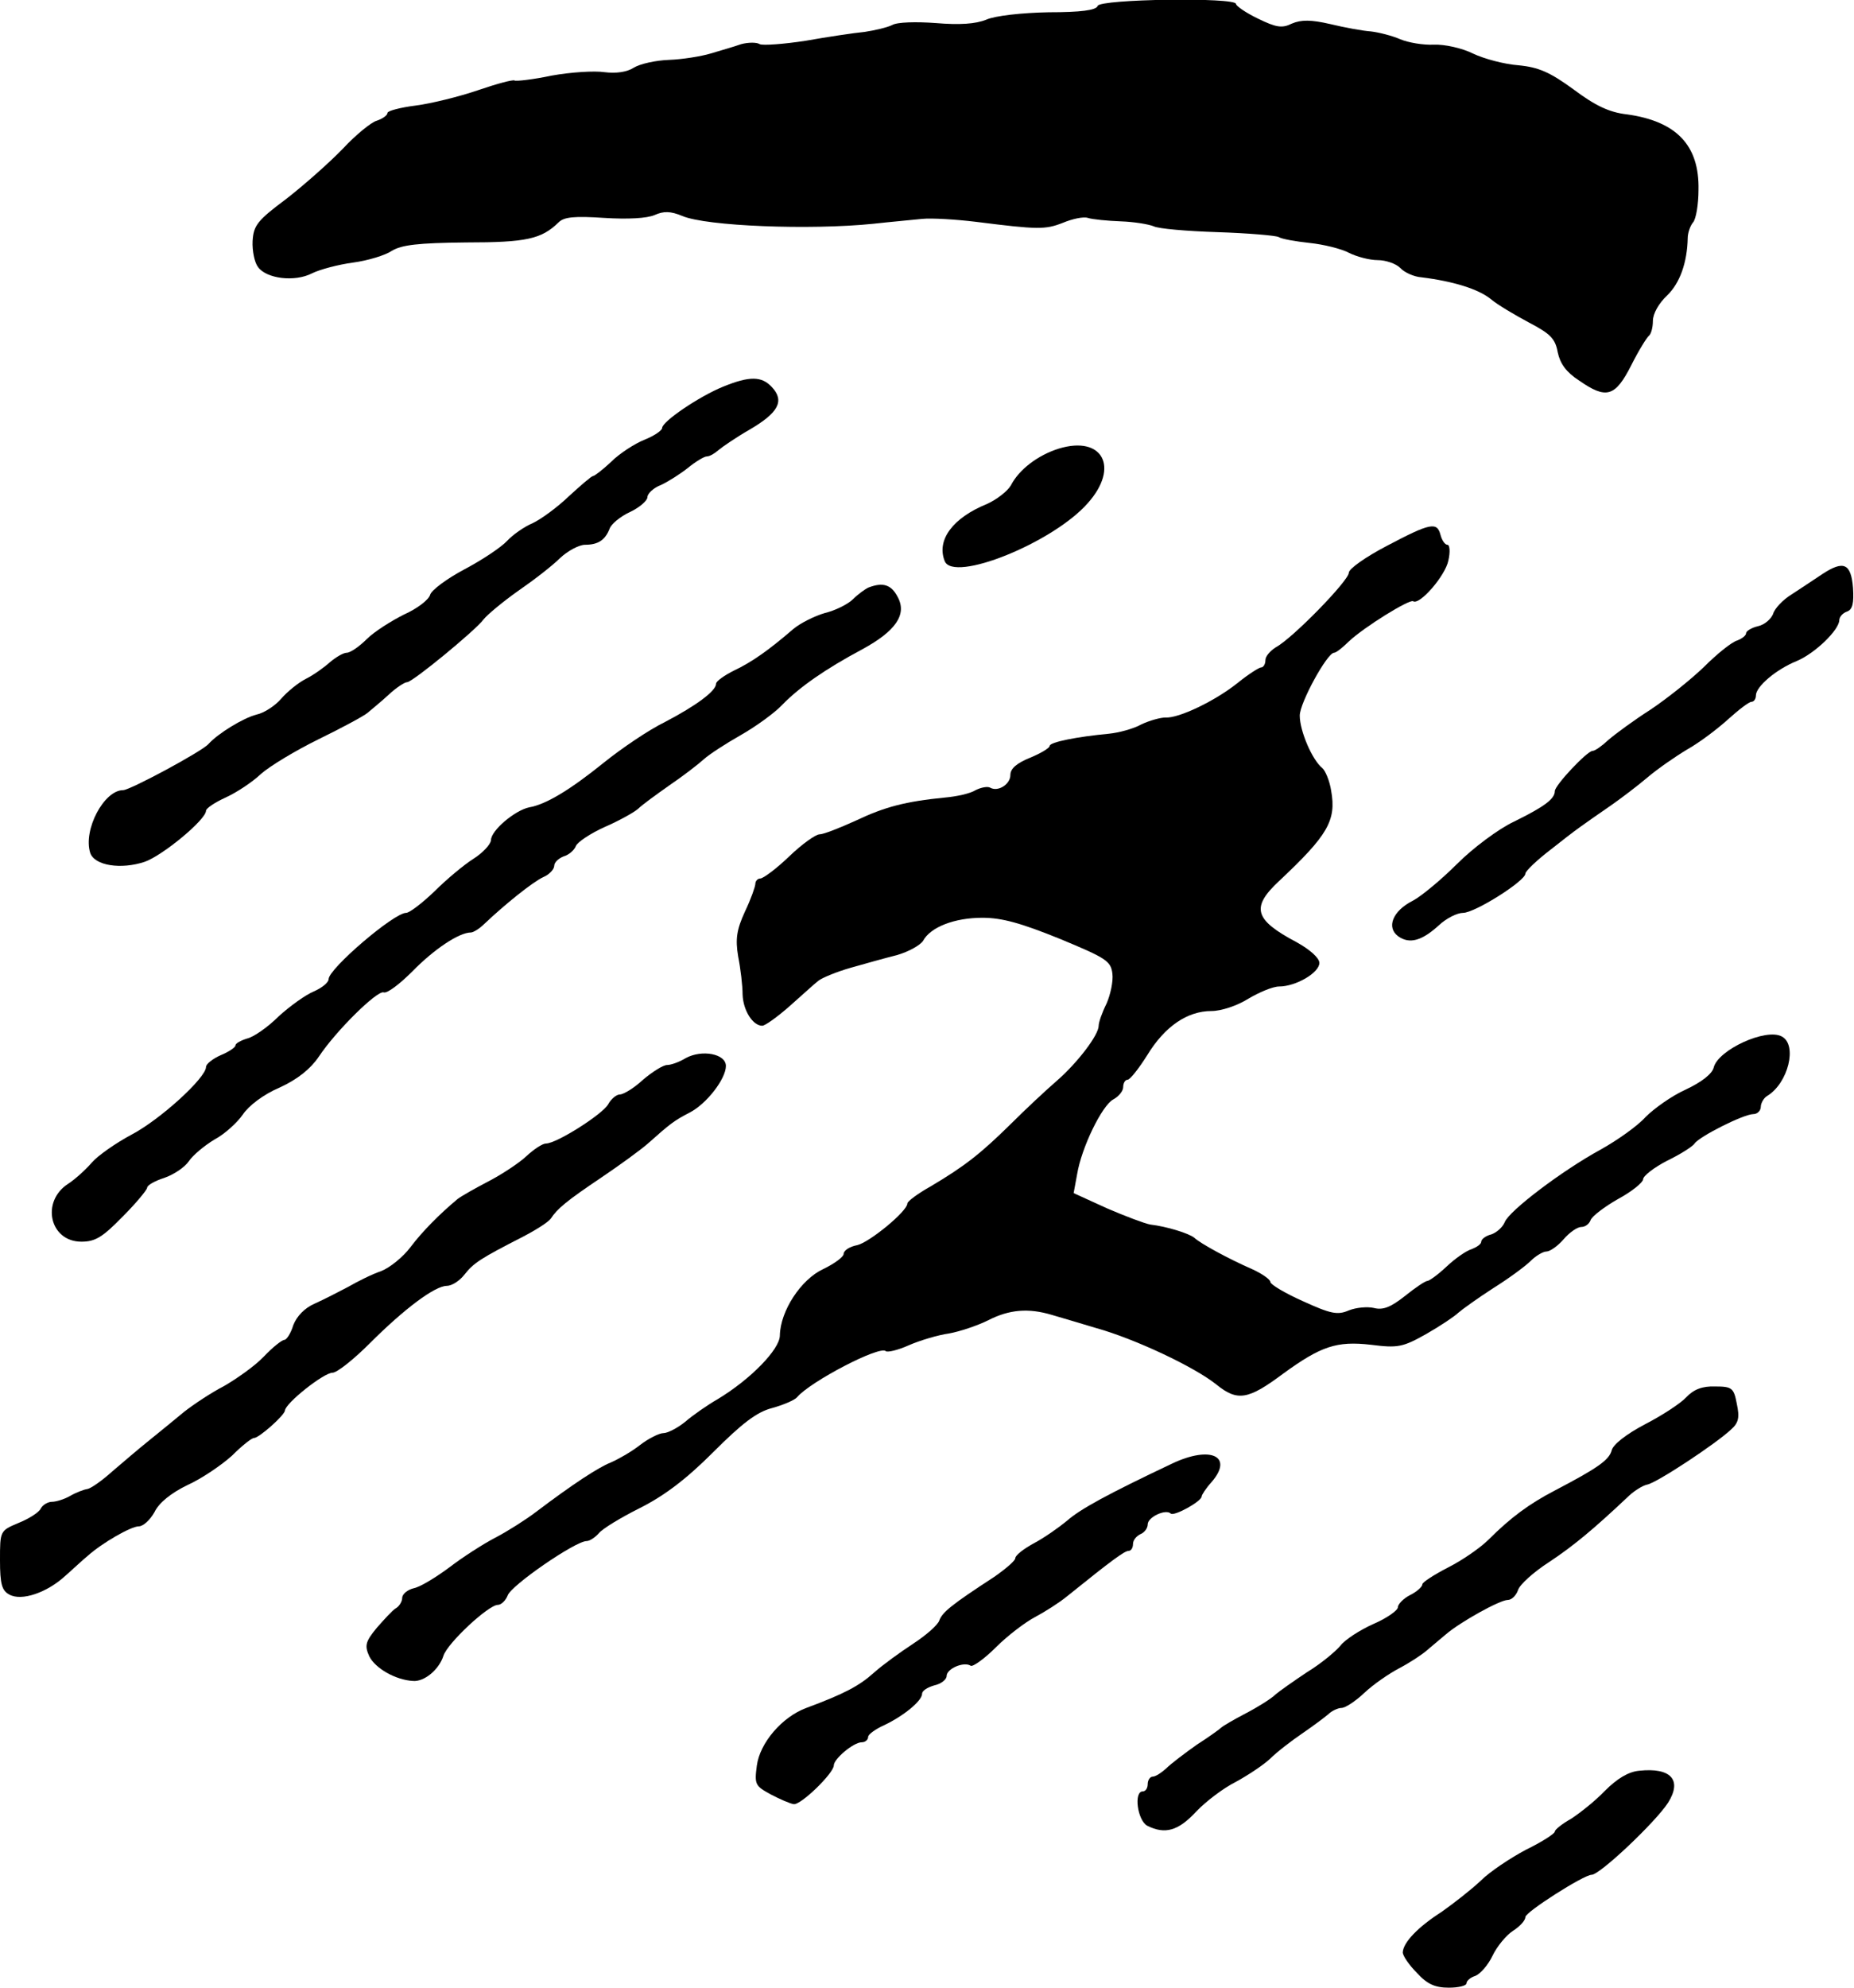 <?xml version="1.0" standalone="no"?>
<!DOCTYPE svg PUBLIC "-//W3C//DTD SVG 20010904//EN"
 "http://www.w3.org/TR/2001/REC-SVG-20010904/DTD/svg10.dtd">
<svg version="1.0" xmlns="http://www.w3.org/2000/svg"
 width="378pt" height="405pt" viewBox="0 0 378 405"
 preserveAspectRatio="xMidYMid meet">
<g transform="translate(0,405) scale(0.1,-0.1)"
fill="#000000" stroke="none">
<path d="M2238 4038 c-3 -9 -35 -13 -100 -13 -54 -1 -109 -7 -127 -15 -22 -9
-55 -11 -103 -7 -40 3 -79 2 -89 -4 -10 -5 -36 -11 -56 -14 -21 -2 -75 -10
-120 -18 -45 -7 -88 -10 -94 -7 -6 4 -23 4 -38 0 -14 -5 -42 -13 -62 -19 -20
-6 -58 -12 -85 -13 -27 -1 -59 -8 -72 -16 -14 -9 -36 -12 -60 -9 -20 3 -68 0
-107 -7 -38 -8 -73 -12 -76 -10 -4 2 -37 -7 -75 -20 -38 -13 -95 -27 -126 -31
-32 -4 -58 -11 -58 -15 0 -5 -10 -12 -22 -16 -11 -3 -43 -29 -69 -57 -27 -28
-79 -74 -115 -102 -59 -44 -67 -54 -69 -86 -1 -20 4 -44 11 -53 17 -24 75 -31
110 -13 16 8 54 18 84 22 30 4 66 15 79 24 20 12 53 16 151 17 124 0 154 7
189 41 11 11 32 13 93 9 48 -3 87 -1 103 6 18 8 32 8 56 -2 49 -21 261 -29
389 -16 36 4 81 8 100 10 19 2 69 -1 110 -6 127 -16 141 -16 177 -2 19 8 42
13 51 10 9 -3 40 -6 67 -7 28 -1 57 -6 67 -10 9 -5 68 -10 130 -12 63 -2 120
-7 125 -10 6 -4 35 -9 63 -12 29 -3 65 -12 80 -20 16 -8 42 -15 59 -15 16 0
37 -7 46 -16 8 -9 28 -18 43 -19 65 -8 116 -24 141 -44 14 -12 50 -33 78 -48
44 -23 54 -33 59 -61 5 -23 17 -40 43 -57 56 -39 74 -34 107 31 15 30 32 57
36 60 4 3 8 16 8 30 0 15 12 36 29 52 26 25 41 67 42 117 0 10 5 25 11 32 6 7
11 37 11 66 2 91 -45 140 -146 154 -36 4 -65 18 -109 51 -48 35 -71 45 -112
49 -28 2 -70 13 -93 24 -22 11 -58 19 -80 18 -21 -1 -51 4 -68 11 -16 7 -43
14 -60 16 -16 1 -54 8 -83 15 -39 9 -59 9 -78 1 -20 -10 -32 -8 -69 10 -25 12
-45 26 -45 30 0 14 -278 10 -282 -4z"/>
<path d="M1474 3262 c-49 -20 -124 -71 -124 -84 0 -5 -16 -16 -36 -24 -20 -8
-51 -28 -68 -45 -17 -16 -34 -29 -37 -29 -3 0 -25 -19 -49 -41 -24 -23 -57
-47 -74 -55 -17 -7 -41 -24 -52 -36 -12 -13 -51 -39 -87 -58 -36 -19 -68 -43
-70 -52 -3 -10 -26 -28 -53 -40 -26 -13 -61 -35 -76 -50 -16 -16 -34 -28 -41
-28 -7 0 -22 -9 -34 -19 -11 -10 -33 -26 -49 -34 -16 -8 -39 -27 -51 -41 -12
-14 -35 -29 -50 -32 -27 -7 -78 -38 -98 -60 -13 -15 -160 -94 -174 -94 -39 0
-82 -81 -67 -128 9 -26 63 -34 111 -18 37 13 125 86 125 104 0 5 18 17 40 27
22 10 54 31 72 48 18 16 71 48 118 71 47 23 92 47 100 54 8 7 28 23 43 37 15
14 32 25 37 25 11 0 140 106 156 128 7 9 38 35 69 57 32 22 71 52 87 68 16 15
39 27 51 27 27 0 41 10 50 33 3 9 22 25 42 34 19 9 35 23 35 30 0 7 12 19 28
25 15 7 40 23 55 35 16 13 33 23 38 23 6 0 16 6 24 13 7 6 36 26 64 42 58 34
71 58 45 86 -21 23 -46 23 -100 1z"/>
<path d="M2159 3136 c-42 -13 -81 -42 -98 -75 -7 -12 -29 -29 -49 -38 -69 -28
-103 -73 -86 -116 17 -45 221 37 292 118 65 73 30 138 -59 111z"/>
<path d="M2828 2938 c-44 -23 -78 -47 -78 -55 0 -16 -115 -134 -149 -152 -11
-7 -21 -18 -21 -26 0 -8 -4 -15 -9 -15 -4 0 -26 -14 -47 -31 -46 -37 -121 -73
-148 -71 -10 0 -32 -6 -49 -14 -16 -9 -46 -17 -66 -19 -64 -6 -121 -17 -121
-25 0 -4 -18 -15 -40 -24 -27 -11 -40 -22 -40 -35 0 -19 -25 -35 -41 -26 -5 3
-18 1 -30 -5 -11 -7 -39 -13 -62 -15 -81 -8 -123 -19 -182 -47 -33 -15 -66
-28 -74 -28 -8 0 -36 -20 -62 -45 -26 -25 -53 -45 -59 -45 -5 0 -10 -5 -10
-11 0 -5 -9 -31 -21 -56 -17 -37 -20 -56 -14 -92 5 -25 9 -60 9 -77 1 -33 21
-64 40 -64 6 0 31 18 56 40 25 22 51 46 59 52 8 6 37 18 65 26 28 8 71 20 95
26 24 7 47 20 53 29 15 28 64 47 121 47 40 0 79 -11 158 -43 94 -39 104 -45
107 -71 2 -15 -4 -43 -12 -61 -9 -18 -16 -38 -16 -45 0 -19 -43 -75 -84 -111
-22 -19 -65 -59 -95 -89 -62 -61 -94 -86 -163 -127 -27 -15 -48 -31 -48 -35 0
-16 -77 -79 -102 -85 -16 -3 -28 -11 -28 -18 0 -6 -19 -20 -42 -31 -45 -21
-87 -85 -88 -135 0 -28 -59 -89 -127 -130 -21 -12 -51 -33 -66 -46 -16 -13
-36 -23 -44 -23 -9 0 -31 -11 -49 -25 -18 -14 -45 -29 -59 -35 -25 -10 -76
-43 -154 -102 -20 -15 -56 -38 -81 -51 -25 -13 -67 -40 -93 -60 -27 -20 -59
-40 -73 -43 -13 -3 -24 -12 -24 -20 0 -7 -6 -17 -13 -21 -7 -4 -24 -23 -39
-40 -23 -28 -25 -36 -15 -58 12 -24 53 -48 89 -50 23 -2 53 23 62 51 8 26 92
104 111 104 7 0 16 9 20 19 6 20 138 111 161 111 6 0 17 7 25 16 7 9 45 32 83
51 50 25 95 59 150 114 59 59 89 82 120 90 22 6 46 16 51 22 27 32 169 106
181 94 3 -3 25 2 47 12 23 10 60 21 82 24 22 4 58 16 80 27 43 22 82 25 129
11 17 -5 58 -17 91 -27 79 -22 200 -79 245 -115 43 -35 65 -31 136 22 77 56
109 67 179 59 55 -7 65 -5 113 22 28 16 58 36 65 43 8 7 40 30 71 50 32 20 66
45 77 56 10 10 25 19 32 19 7 0 23 11 35 25 12 14 28 25 36 25 8 0 16 6 19 14
3 8 28 27 56 43 28 15 51 34 51 40 0 7 22 24 49 38 27 13 52 29 56 35 9 14
100 60 120 60 8 0 15 7 15 15 0 7 6 18 13 22 43 26 62 104 30 121 -32 18 -130
-27 -139 -63 -3 -13 -25 -30 -57 -45 -29 -13 -65 -39 -82 -56 -16 -18 -57 -47
-91 -66 -79 -43 -187 -125 -196 -148 -4 -10 -16 -21 -27 -25 -12 -3 -21 -10
-21 -15 0 -5 -9 -11 -19 -15 -11 -3 -34 -19 -52 -36 -17 -16 -35 -29 -39 -29
-4 0 -25 -14 -46 -31 -28 -22 -44 -29 -63 -24 -13 3 -36 1 -51 -5 -23 -10 -37
-7 -94 19 -36 16 -66 34 -66 39 0 5 -17 17 -37 26 -48 21 -105 52 -118 64 -11
9 -56 23 -90 27 -11 2 -51 17 -88 33 l-68 31 7 38 c9 55 51 141 74 153 11 6
20 17 20 25 0 8 4 15 9 15 5 0 23 23 40 50 36 59 82 90 131 90 20 0 53 11 75
25 22 13 50 25 63 25 34 0 82 28 82 48 0 10 -19 27 -46 42 -87 46 -94 71 -36
125 99 93 117 123 106 184 -3 20 -12 41 -18 46 -21 17 -46 76 -46 107 0 26 56
128 70 128 4 0 17 10 30 23 32 30 123 86 131 82 13 -9 66 52 72 83 4 17 3 32
-2 32 -5 0 -11 9 -14 20 -7 27 -20 25 -109 -22z"/>
<path d="M3715 2880 c-16 -11 -44 -29 -62 -41 -18 -11 -35 -29 -38 -40 -4 -10
-17 -22 -31 -25 -13 -3 -24 -10 -24 -14 0 -5 -8 -11 -18 -15 -11 -3 -41 -27
-68 -54 -27 -26 -76 -65 -109 -87 -33 -21 -71 -49 -85 -61 -14 -13 -28 -23
-33 -23 -11 0 -77 -70 -77 -82 0 -16 -22 -32 -83 -62 -32 -15 -84 -54 -116
-86 -32 -32 -73 -66 -90 -75 -42 -21 -55 -55 -30 -73 23 -16 48 -9 83 23 15
14 37 25 49 25 24 0 127 65 127 80 0 5 24 28 53 50 53 42 61 47 123 90 20 14
53 39 73 56 20 17 56 42 81 57 25 14 62 42 84 62 21 19 42 35 47 35 5 0 9 6 9
13 0 18 41 53 83 70 38 16 86 63 87 83 0 7 7 15 16 18 11 4 14 17 12 48 -4 50
-19 57 -63 28z"/>
<path d="M1771 2853 c-7 -3 -22 -14 -32 -24 -10 -10 -36 -23 -57 -28 -21 -6
-51 -21 -65 -33 -50 -43 -84 -67 -120 -84 -20 -10 -37 -22 -37 -27 0 -15 -41
-45 -104 -78 -33 -16 -89 -54 -125 -83 -67 -54 -117 -85 -152 -91 -29 -6 -78
-47 -78 -67 -1 -9 -17 -26 -36 -38 -19 -12 -55 -42 -79 -66 -25 -24 -51 -44
-58 -44 -25 0 -158 -114 -158 -135 0 -7 -14 -18 -30 -25 -17 -7 -49 -30 -72
-51 -22 -22 -51 -42 -64 -45 -13 -4 -24 -10 -24 -14 0 -4 -13 -13 -30 -20 -16
-7 -30 -18 -30 -24 0 -22 -93 -107 -152 -138 -32 -17 -69 -43 -81 -57 -12 -14
-34 -34 -48 -43 -56 -36 -38 -118 27 -118 28 0 43 9 84 51 28 28 50 55 50 59
0 5 16 14 35 20 20 7 42 22 50 34 8 12 32 32 52 44 21 11 47 35 58 51 12 18
42 41 75 55 37 17 63 38 80 63 36 54 119 135 132 131 7 -3 33 17 59 43 44 45
95 79 119 79 5 0 18 8 28 18 40 38 98 85 120 95 12 5 22 16 22 23 0 7 9 15 19
19 11 3 22 13 25 21 3 8 30 26 59 39 30 13 60 30 68 37 8 8 37 29 64 48 28 19
59 43 70 53 11 10 45 32 75 49 30 17 69 45 85 62 35 36 88 73 163 113 68 37
92 71 72 107 -13 25 -30 30 -59 19z"/>
<path d="M1398 1894 c-13 -8 -30 -14 -38 -14 -8 0 -30 -14 -49 -30 -18 -17
-40 -30 -47 -30 -7 0 -18 -9 -24 -20 -11 -20 -105 -80 -127 -80 -7 0 -25 -12
-40 -26 -15 -14 -50 -37 -77 -51 -27 -14 -55 -30 -63 -36 -37 -31 -71 -65 -96
-98 -15 -20 -42 -42 -60 -49 -18 -6 -48 -21 -67 -32 -19 -10 -50 -26 -68 -34
-21 -9 -37 -26 -44 -44 -5 -17 -14 -30 -18 -30 -5 0 -24 -15 -42 -34 -18 -19
-55 -45 -81 -60 -27 -14 -63 -38 -82 -53 -18 -15 -50 -41 -71 -58 -20 -16 -54
-45 -75 -63 -21 -19 -44 -35 -51 -36 -7 -1 -23 -7 -35 -14 -12 -7 -29 -12 -37
-12 -8 0 -19 -6 -23 -14 -4 -8 -25 -21 -45 -29 -38 -16 -38 -16 -38 -76 0 -49
4 -62 19 -70 25 -14 77 4 114 38 16 14 36 33 46 41 29 26 88 60 104 60 9 0 23
13 32 29 9 19 34 39 67 55 29 13 70 41 91 60 20 20 40 36 45 36 10 0 62 46 63
56 1 15 79 77 97 77 9 0 43 27 76 60 71 71 133 117 157 117 10 0 26 10 36 23
19 24 33 33 119 77 27 14 52 30 57 37 13 20 32 36 102 83 37 25 80 56 96 70
46 41 54 47 85 63 35 18 74 69 74 95 0 25 -49 34 -82 16z"/>
<path d="M3438 1203 c-11 -12 -49 -37 -84 -55 -38 -20 -65 -41 -68 -53 -5 -20
-30 -37 -116 -82 -52 -27 -90 -55 -135 -100 -17 -17 -55 -43 -83 -57 -29 -15
-52 -30 -52 -34 0 -5 -11 -15 -25 -22 -14 -7 -25 -19 -25 -25 0 -6 -22 -22
-50 -34 -27 -12 -58 -32 -67 -44 -10 -12 -40 -37 -68 -54 -27 -18 -57 -39 -65
-46 -8 -8 -35 -25 -60 -38 -25 -13 -47 -26 -50 -29 -3 -3 -25 -19 -50 -35 -24
-17 -52 -38 -62 -48 -10 -9 -22 -17 -28 -17 -5 0 -10 -7 -10 -15 0 -8 -4 -15
-10 -15 -19 0 -11 -59 9 -70 36 -18 63 -11 100 29 20 21 56 48 80 60 24 13 56
34 70 47 14 14 44 37 66 52 22 15 46 33 53 39 7 7 20 13 27 13 8 0 29 14 47
31 18 17 50 39 71 50 21 11 47 28 57 37 11 9 28 24 38 32 29 25 110 70 126 70
8 0 17 9 21 20 3 11 32 37 63 57 50 33 92 68 164 136 11 10 27 20 36 22 19 3
140 83 171 112 16 14 18 25 12 53 -6 32 -10 35 -44 35 -26 1 -44 -6 -59 -22z"/>
<path d="M2390 1068 c-131 -62 -188 -93 -215 -117 -17 -14 -47 -35 -68 -46
-20 -11 -37 -24 -37 -30 0 -5 -20 -22 -43 -38 -86 -56 -106 -72 -112 -89 -3
-9 -27 -30 -53 -47 -26 -17 -62 -43 -80 -59 -30 -27 -60 -43 -138 -72 -49 -18
-95 -71 -101 -118 -5 -38 -3 -41 28 -58 19 -10 40 -19 47 -20 14 -3 82 63 82
79 0 13 40 47 57 47 7 0 13 5 13 11 0 5 15 16 33 24 38 18 77 49 77 64 0 6 11
13 25 17 14 3 25 12 25 19 0 15 35 30 49 21 4 -3 28 14 52 38 24 24 60 51 79
61 19 10 49 29 65 42 93 75 118 93 126 93 5 0 9 6 9 14 0 8 7 16 15 20 8 3 15
12 15 20 0 15 37 32 47 22 7 -6 63 25 63 35 0 3 9 17 20 29 46 53 -2 75 -80
38z"/>
<path d="M3342 442 c-22 -2 -45 -16 -70 -41 -20 -21 -52 -46 -69 -57 -18 -10
-33 -22 -33 -26 0 -4 -26 -21 -59 -37 -32 -17 -74 -45 -92 -63 -19 -18 -55
-46 -79 -63 -50 -32 -79 -63 -80 -83 0 -7 13 -26 29 -42 21 -23 37 -30 65 -30
20 0 36 4 36 9 0 5 8 12 18 15 10 4 26 22 35 41 9 19 28 42 42 51 14 9 25 21
25 28 0 10 119 86 135 86 17 0 131 108 156 147 29 46 6 72 -59 65z"/>
</g>
</svg>
